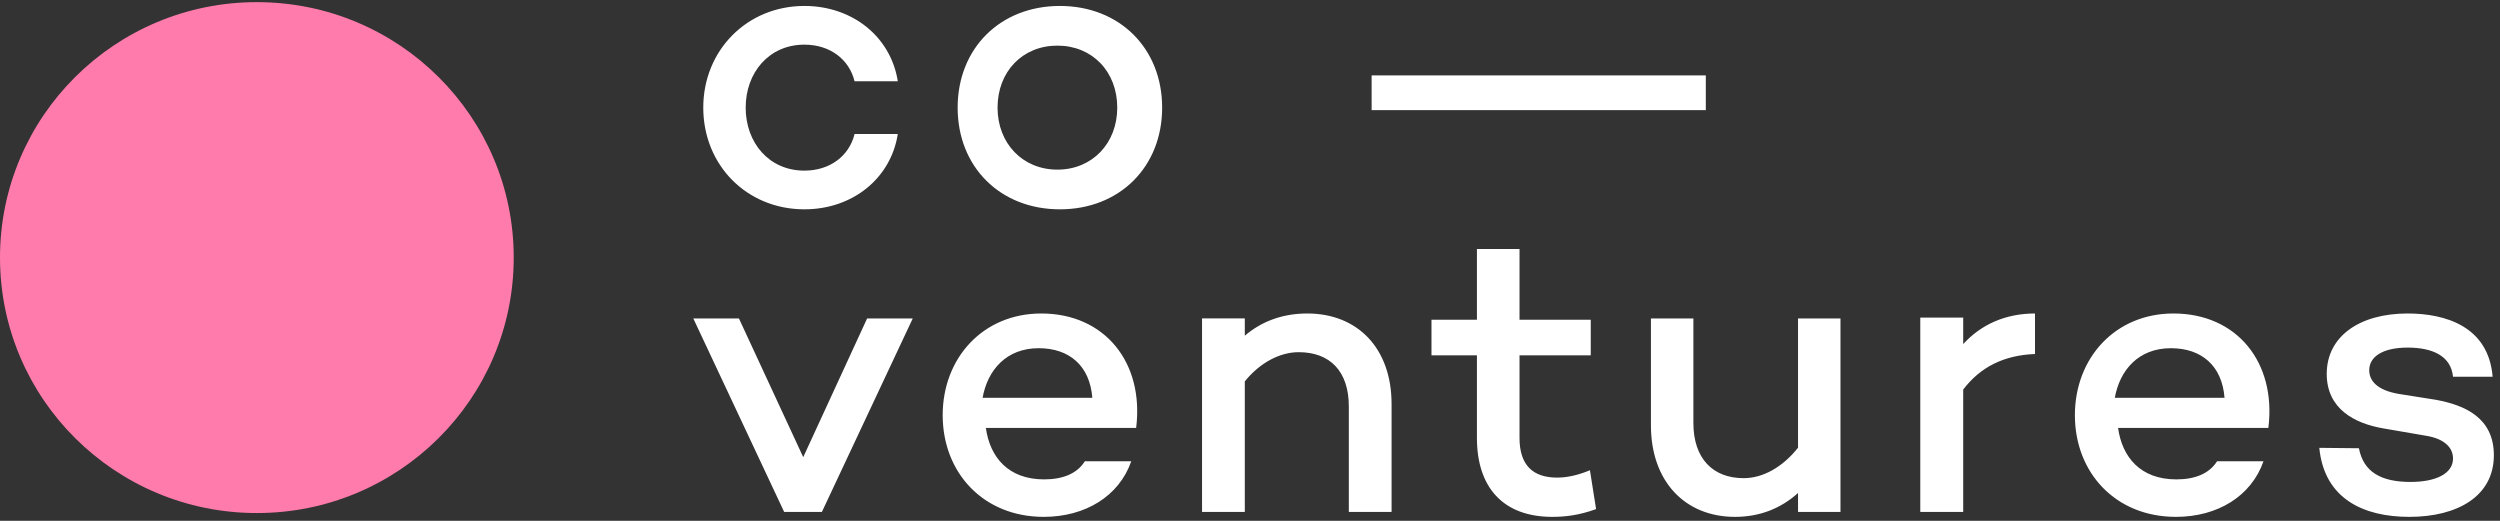 <svg id="coventures_logo" width="192" height="40" viewBox="0 0 192 40" fill="none" xmlns="http://www.w3.org/2000/svg">
<rect x="0" y="0" width="192" height="40" fill="#333333" stroke="none"/>
<ellipse cx="19.727" cy="19.783" rx="19.727" ry="19.619" fill="#FF7BAC"></ellipse>
<path fill-rule="evenodd" clip-rule="evenodd" d="M65.631 10.29C65.224 11.965 63.752 13.104 61.778 13.104C59.054 13.104 57.268 10.954 57.268 8.266C57.268 5.579 59.054 3.429 61.778 3.429C63.752 3.429 65.224 4.567 65.631 6.243H68.951C68.418 2.828 65.474 0.457 61.778 0.457C57.362 0.457 54.011 3.871 54.011 8.266C54.011 12.693 57.362 16.076 61.778 16.076C65.474 16.076 68.418 13.704 68.951 10.29H65.631ZM89.253 8.266C89.253 3.713 85.986 0.457 81.4 0.457C76.814 0.457 73.547 3.713 73.547 8.266C73.547 12.819 76.814 16.076 81.4 16.076C85.986 16.076 89.253 12.819 89.253 8.266ZM81.208 13.028C83.885 13.028 85.805 11.005 85.805 8.266C85.805 5.496 83.885 3.504 81.208 3.504C78.532 3.504 76.612 5.496 76.612 8.266C76.612 11.005 78.532 13.028 81.208 13.028ZM105.341 5.79V8.457H131.006V5.79H105.341ZM66.595 24.456H70.1L63.122 39.314H60.223L53.245 24.456H56.75L61.688 35.109L66.595 24.456ZM87.256 32.865C87.882 27.838 84.847 24.076 79.968 24.076C75.495 24.076 72.398 27.49 72.398 31.885C72.398 36.312 75.526 39.695 80.155 39.695C83.346 39.695 85.942 38.114 86.881 35.426H83.315C82.72 36.375 81.626 36.817 80.187 36.817C77.434 36.817 76.026 35.11 75.714 32.865H87.256ZM79.772 26.742C77.282 26.742 75.846 28.421 75.463 30.552H83.89C83.698 28.066 82.102 26.742 79.772 26.742ZM106.873 31.031C106.873 26.731 104.253 24.076 100.4 24.076C98.506 24.076 96.895 24.676 95.601 25.783V24.455H92.317V39.314H95.601V29.292C96.769 27.838 98.316 27.047 99.737 27.047C102.137 27.047 103.59 28.502 103.59 31.22V39.314H106.873V31.031ZM122.107 36.114L122.579 39.098C121.289 39.569 120.22 39.695 119.214 39.695C115.441 39.695 113.428 37.433 113.428 33.633V27.289H109.938V24.557H113.428V19.123H116.699V24.557H122.17V27.289H116.699V33.633C116.699 35.769 117.768 36.68 119.591 36.68C120.472 36.68 121.352 36.428 122.107 36.114ZM141.349 24.456H138.089V34.383C136.887 35.901 135.368 36.723 133.912 36.723C131.539 36.723 130.052 35.205 130.052 32.487V24.456H126.792V32.676C126.792 36.944 129.387 39.695 133.248 39.695C135.178 39.695 136.792 39.031 138.089 37.861V39.315H141.349V24.456ZM150.774 26.425C152.136 24.933 154.006 24.076 156.288 24.076V27.187C153.911 27.282 152.105 28.171 150.774 29.917V39.314H147.478V24.393H150.774V26.425ZM174.21 32.865C174.836 27.838 171.802 24.076 166.922 24.076C162.449 24.076 159.352 27.49 159.352 31.885C159.352 36.312 162.48 39.695 167.11 39.695C170.3 39.695 172.897 38.114 173.835 35.426H170.269C169.675 36.375 168.58 36.817 167.141 36.817C164.388 36.817 162.981 35.11 162.668 32.865H174.21ZM166.726 26.742C164.236 26.742 162.8 28.421 162.417 30.552H170.844C170.653 28.066 169.057 26.742 166.726 26.742ZM185.127 37.013C182.877 37.013 181.514 36.255 181.165 34.425L178.122 34.394C178.503 38.306 181.514 39.695 185.032 39.695C188.772 39.695 191.529 38.085 191.529 34.962C191.529 32.09 189.311 31.112 187.06 30.702L184.271 30.26C182.528 29.976 181.957 29.219 181.957 28.43C181.957 27.389 183.003 26.695 184.905 26.695C186.807 26.695 188.233 27.326 188.392 28.935H191.434C191.117 25.054 187.789 24.076 184.905 24.076C181.197 24.076 178.693 25.843 178.693 28.714C178.693 31.396 180.816 32.532 183.098 32.911L186.395 33.479C187.663 33.699 188.392 34.331 188.392 35.214C188.392 36.382 187.06 37.013 185.127 37.013Z" fill="white"></path>
</svg>